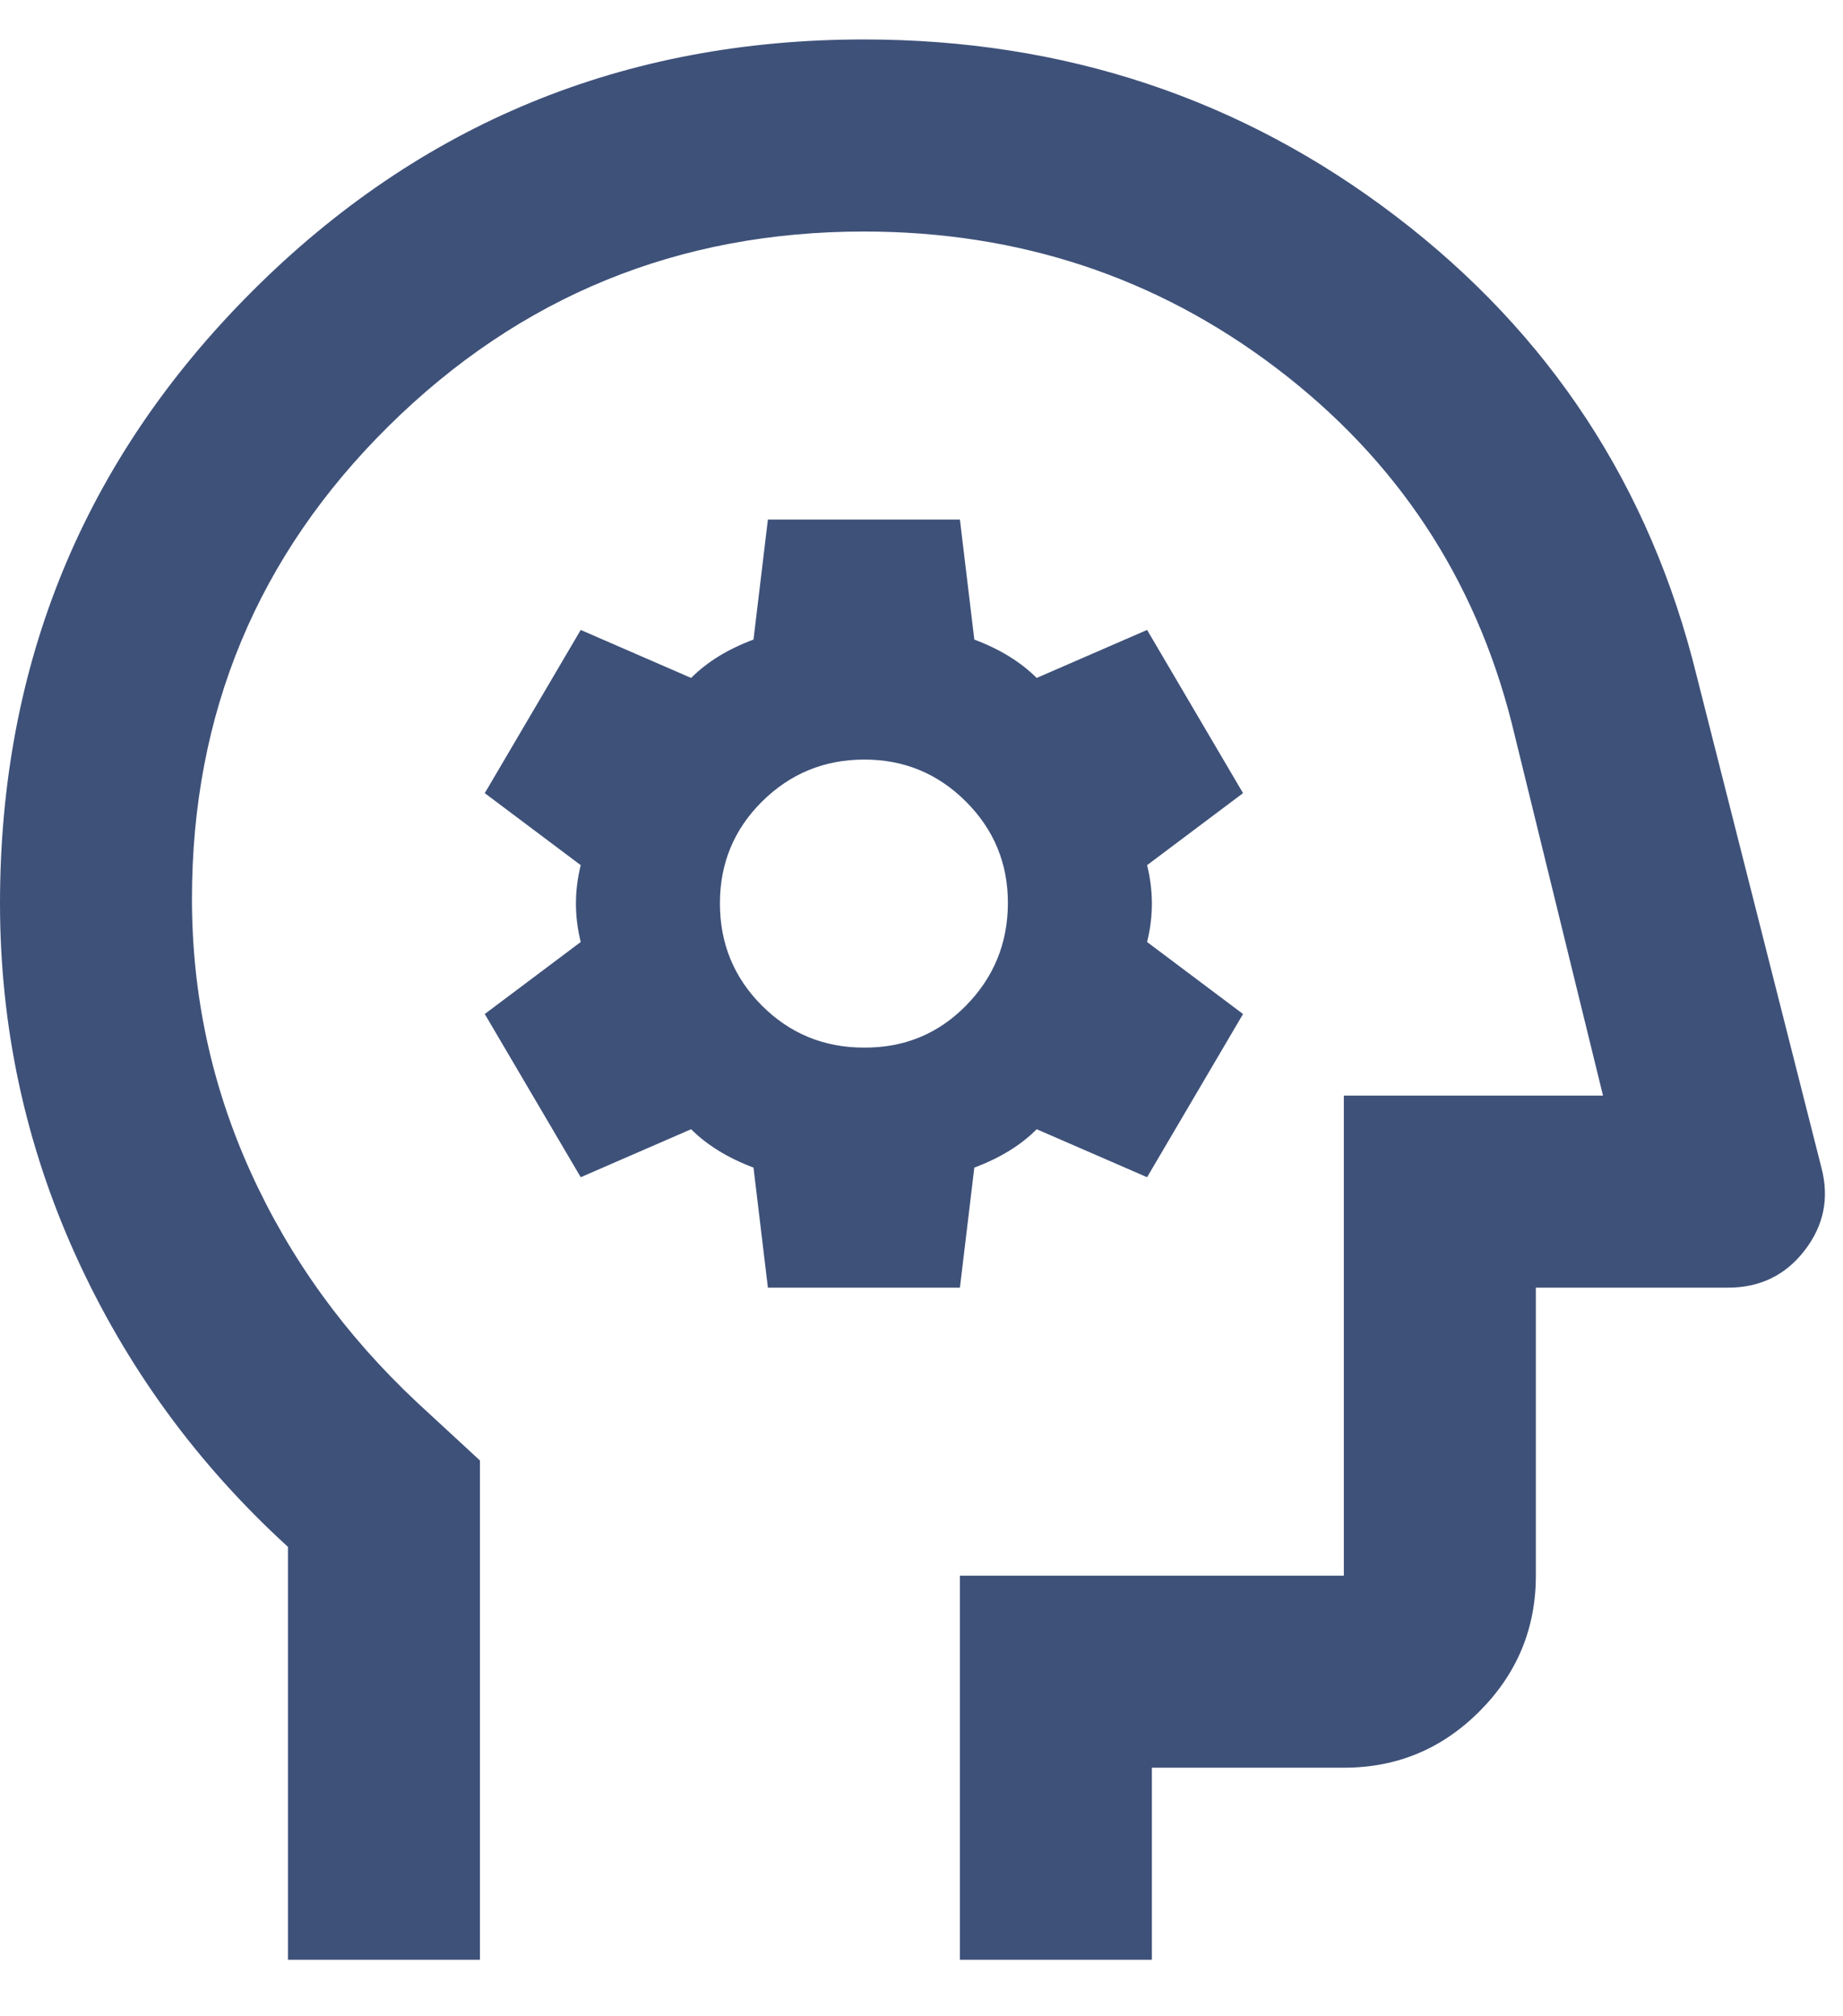 <svg width="32" height="35" viewBox="0 0 32 35" fill="none" xmlns="http://www.w3.org/2000/svg">
<path d="M5 34.019V26.852C3.417 25.407 2.188 23.72 1.313 21.79C0.439 19.86 0.001 17.825 0 15.685C0 11.518 1.458 7.977 4.375 5.06C7.292 2.144 10.833 0.685 15 0.685C18.472 0.685 21.549 1.706 24.23 3.749C26.911 5.791 28.654 8.45 29.458 11.727L31.625 20.268C31.764 20.796 31.667 21.276 31.333 21.707C31 22.138 30.556 22.353 30 22.352H26.667V27.352C26.667 28.268 26.341 29.053 25.688 29.707C25.036 30.36 24.251 30.686 23.333 30.685H20V34.019H16.667V27.352H23.333V19.018H27.833L26.25 12.56C25.611 10.032 24.25 7.977 22.167 6.394C20.083 4.81 17.694 4.019 15 4.019C11.778 4.019 9.028 5.144 6.75 7.394C4.472 9.644 3.333 12.38 3.333 15.602C3.333 17.268 3.674 18.852 4.355 20.352C5.036 21.852 6.001 23.185 7.25 24.352L8.333 25.352V34.019H5ZM13.333 22.352H16.667L16.917 20.268C17.139 20.185 17.341 20.088 17.522 19.977C17.703 19.866 17.862 19.741 18 19.602L19.917 20.435L21.583 17.602L19.917 16.352C19.972 16.13 20 15.907 20 15.685C20 15.463 19.972 15.241 19.917 15.018L21.583 13.768L19.917 10.935L18 11.768C17.861 11.63 17.701 11.505 17.52 11.393C17.339 11.282 17.138 11.185 16.917 11.102L16.667 9.019H13.333L13.083 11.102C12.861 11.185 12.659 11.282 12.478 11.393C12.297 11.505 12.138 11.63 12 11.768L10.083 10.935L8.417 13.768L10.083 15.018C10.028 15.241 10 15.463 10 15.685C10 15.907 10.028 16.13 10.083 16.352L8.417 17.602L10.083 20.435L12 19.602C12.139 19.741 12.299 19.866 12.48 19.977C12.661 20.088 12.862 20.185 13.083 20.268L13.333 22.352ZM15 18.185C14.306 18.185 13.716 17.942 13.23 17.457C12.744 16.971 12.501 16.381 12.5 15.685C12.499 14.99 12.742 14.4 13.23 13.915C13.718 13.431 14.308 13.187 15 13.185C15.692 13.183 16.283 13.426 16.772 13.915C17.261 14.404 17.503 14.994 17.5 15.685C17.497 16.376 17.254 16.967 16.772 17.457C16.289 17.947 15.699 18.19 15 18.185Z" fill="#3E5179"/>
</svg>
